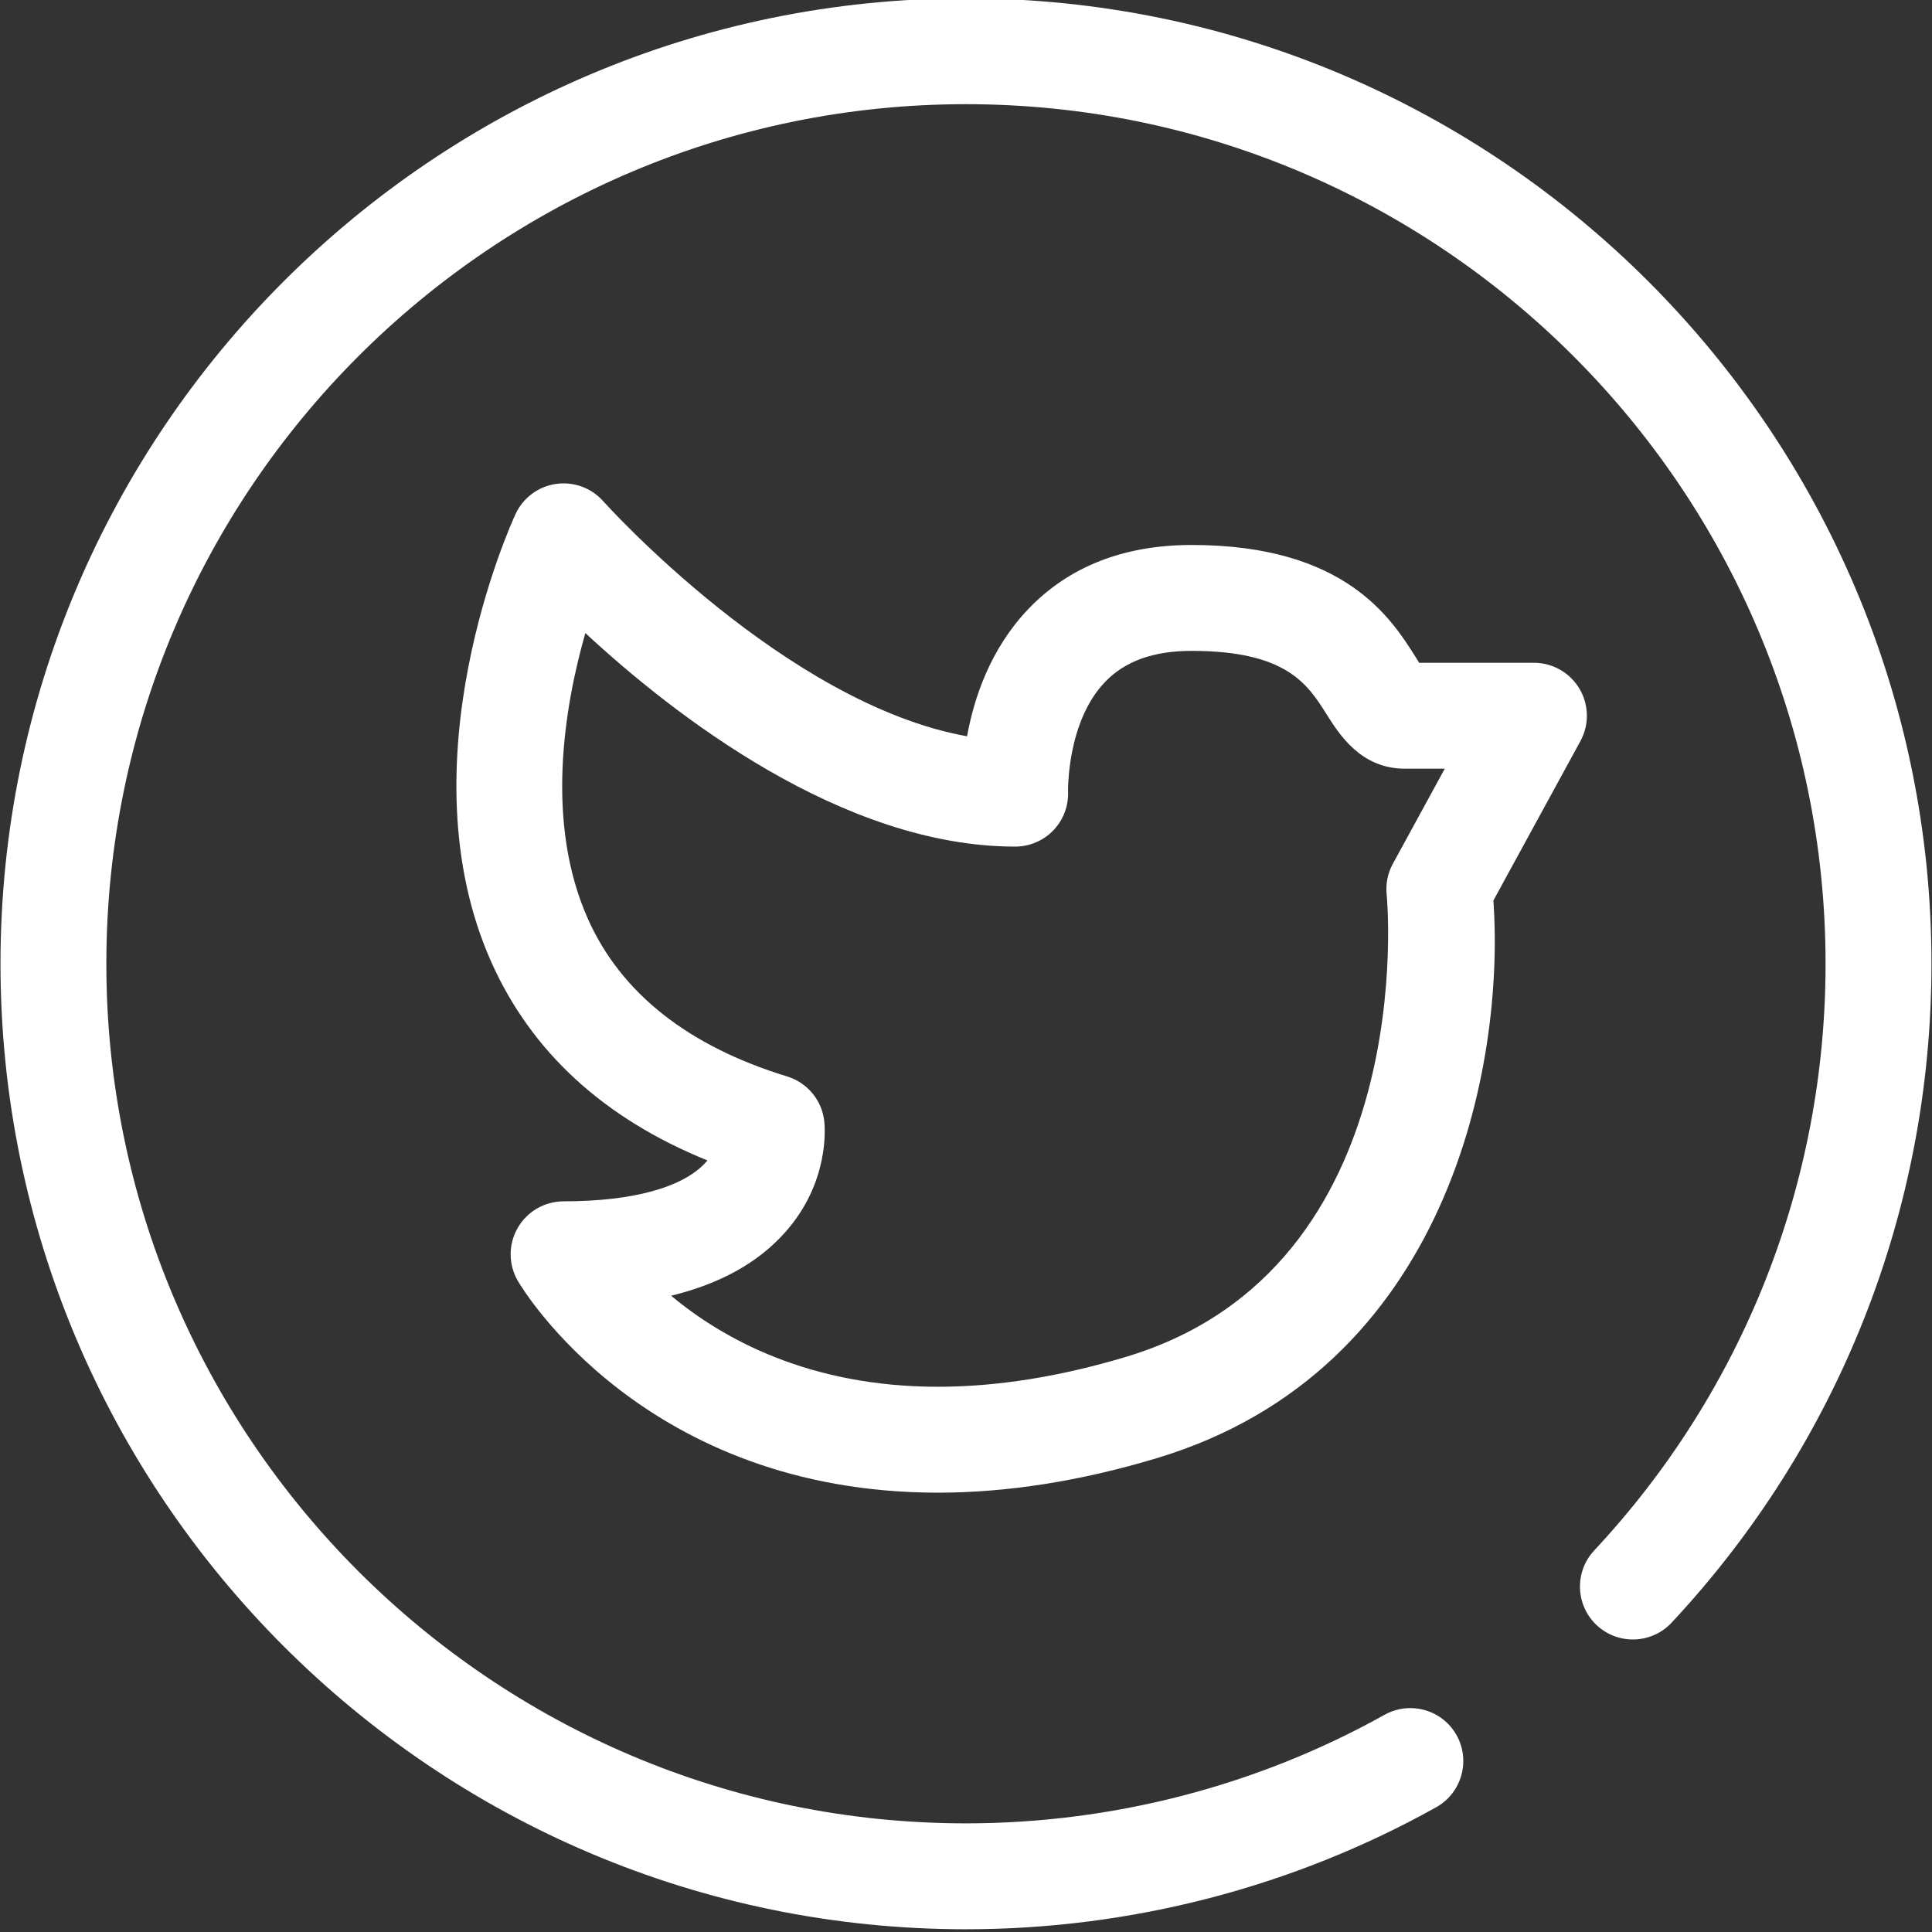 <?xml version="1.0" encoding="UTF-8" standalone="no"?><svg xmlns="http://www.w3.org/2000/svg" xmlns:xlink="http://www.w3.org/1999/xlink" fill="#000000" height="43.8" preserveAspectRatio="xMidYMid meet" version="1" viewBox="0.6 0.9 43.8 43.8" width="43.8" zoomAndPan="magnify"><rect x="0.6" y="0.9" width="43.8" height="43.8" fill="#333333" stroke="none"/><g><g id="change1_1"><path d="M21.866,34.74L21.866,34.74c-6.642,0-9.411-4.603-9.525-4.799c-0.217-0.371-0.219-0.829-0.005-1.202 s0.611-0.604,1.041-0.604c1.569,0,2.715-0.315,3.229-0.89c0.011-0.013,0.021-0.024,0.032-0.037 c-2.344-0.949-3.989-2.458-4.899-4.496c-2.018-4.521,0.444-9.931,0.549-10.159c0.17-0.367,0.514-0.623,0.914-0.682 c0.401-0.058,0.803,0.088,1.072,0.39c0.044,0.05,4.13,4.593,8.25,5.331c0.156-0.865,0.527-1.985,1.393-2.889 c0.919-0.96,2.164-1.448,3.701-1.448c3.473,0,4.52,1.659,5.081,2.55c0.026,0.042,0.051,0.083,0.075,0.121h2.602 c0.424,0,0.815,0.224,1.032,0.588c0.216,0.364,0.224,0.815,0.021,1.188l-1.972,3.612c0.259,3.715-1,10.647-7.629,12.643 C25.102,34.477,23.433,34.74,21.866,34.74z M15.815,30.275c1.174,0.98,3.133,2.064,6.051,2.064c1.332,0,2.769-0.229,4.271-0.681 c6.698-2.017,5.909-10.394,5.9-10.478c-0.025-0.242,0.023-0.486,0.141-0.699l1.176-2.154H32.45c-0.998,0-1.488-0.777-1.78-1.241 c-0.423-0.67-0.902-1.43-3.052-1.43c-0.869,0-1.513,0.231-1.968,0.707c-0.864,0.902-0.837,2.462-0.836,2.478 c0.014,0.327-0.106,0.646-0.332,0.882c-0.227,0.236-0.54,0.37-0.867,0.37c-3.921,0-7.758-2.999-9.745-4.841 c-0.477,1.674-0.92,4.297,0.063,6.49c0.752,1.678,2.271,2.876,4.512,3.562c0.458,0.14,0.789,0.539,0.842,1.015 c0.015,0.14,0.122,1.392-0.894,2.526C17.784,29.528,16.921,30.006,15.815,30.275z" fill="#ffffff"/></g><g><g id="change1_2"><path d="M22.499,44.638c-12.069,0-21.888-9.819-21.888-21.888c0-12.069,9.819-21.888,21.888-21.888 c12.069,0,21.889,9.819,21.889,21.888c0,5.564-2.093,10.869-5.892,14.938c-0.453,0.484-1.213,0.509-1.696,0.058 c-0.484-0.452-0.51-1.212-0.058-1.696c3.383-3.622,5.245-8.346,5.245-13.3c0-10.746-8.742-19.488-19.488-19.488 c-10.746,0-19.488,8.742-19.488,19.488c0,10.745,8.742,19.487,19.488,19.487c3.323,0,6.604-0.851,9.49-2.461 c0.581-0.322,1.31-0.115,1.633,0.463c0.323,0.579,0.115,1.31-0.463,1.633C29.917,43.682,26.23,44.638,22.499,44.638z" fill="#ffffff"/></g></g></g></svg>